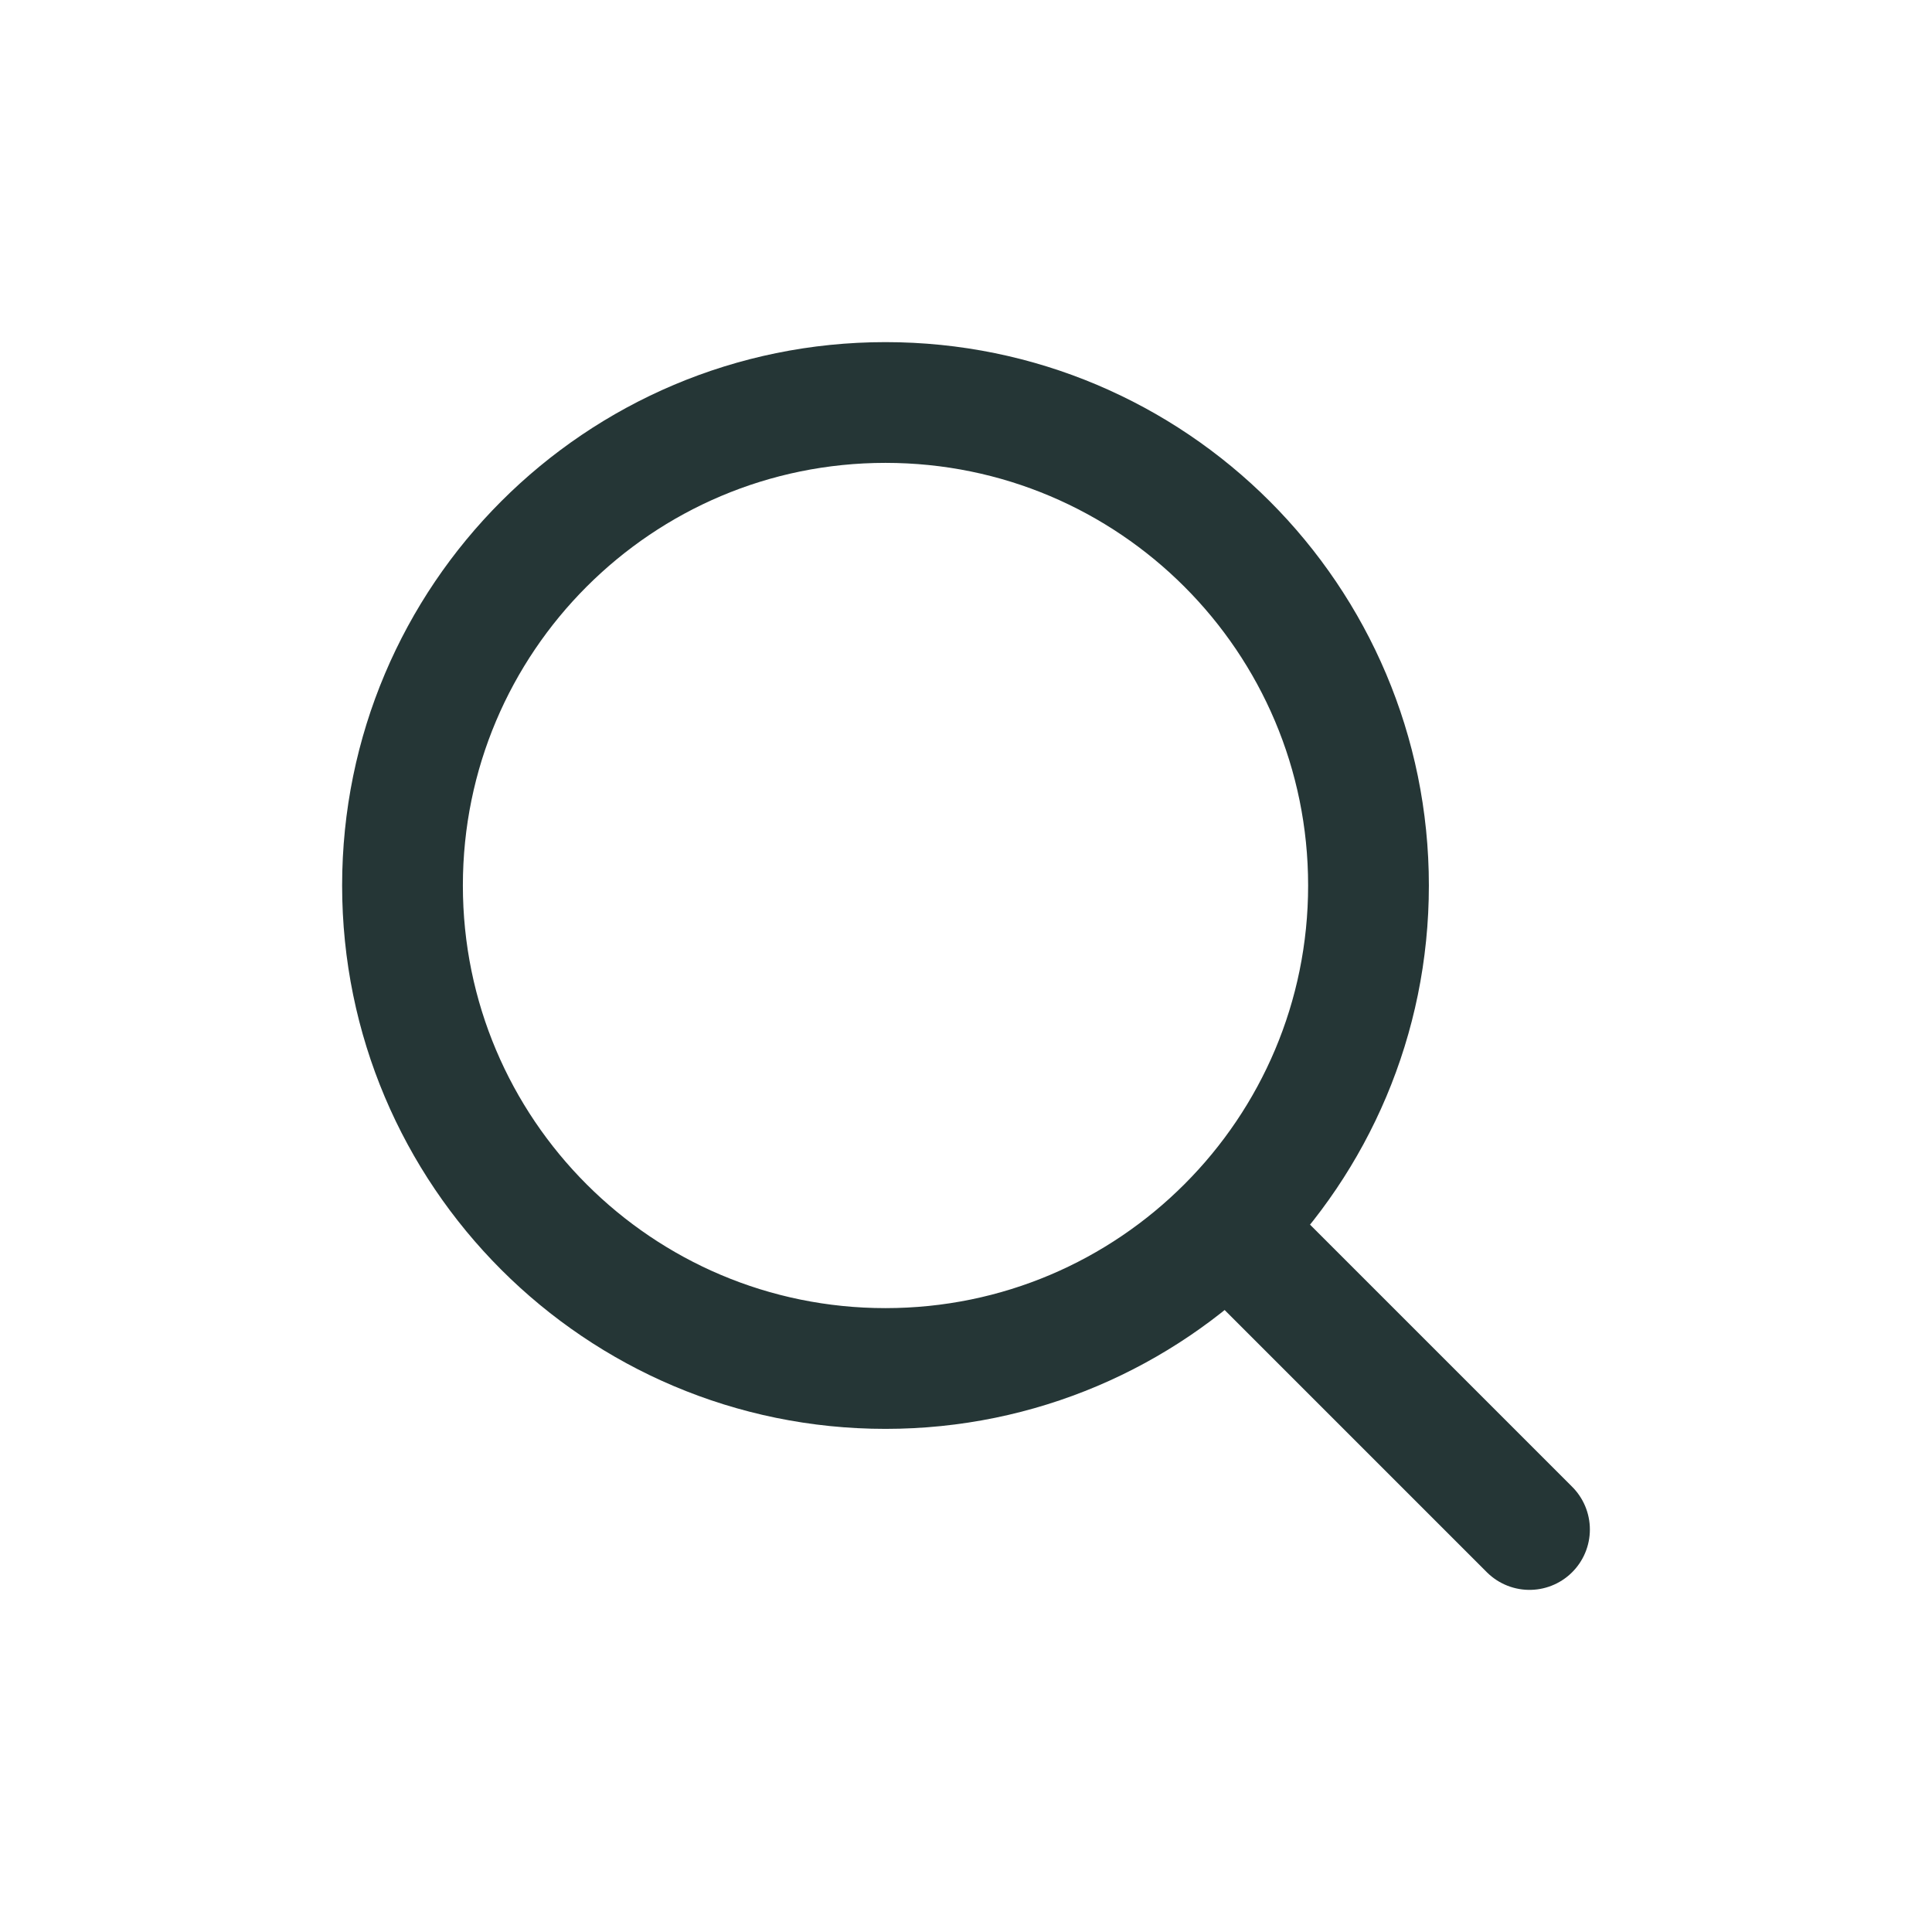 <svg width="24" height="24" stroke-width="1.5" viewBox="0 0 24 24" fill="none" xmlns="http://www.w3.org/2000/svg">
    <path stroke="#253636" stroke-linecap="round" stroke-linejoin="round" d="M15.5 15.5L19 19"/>
    <path stroke="#253636" stroke-linecap="round" stroke-linejoin="round" d="M5 11C5 14.314 7.686 17 11 17C12.66 17 14.162 16.326 15.248 15.237C16.331 14.152 17 12.654 17 11C17 7.686 14.314 5 11 5C7.686 5 5 7.686 5 11Z"/>
</svg>
